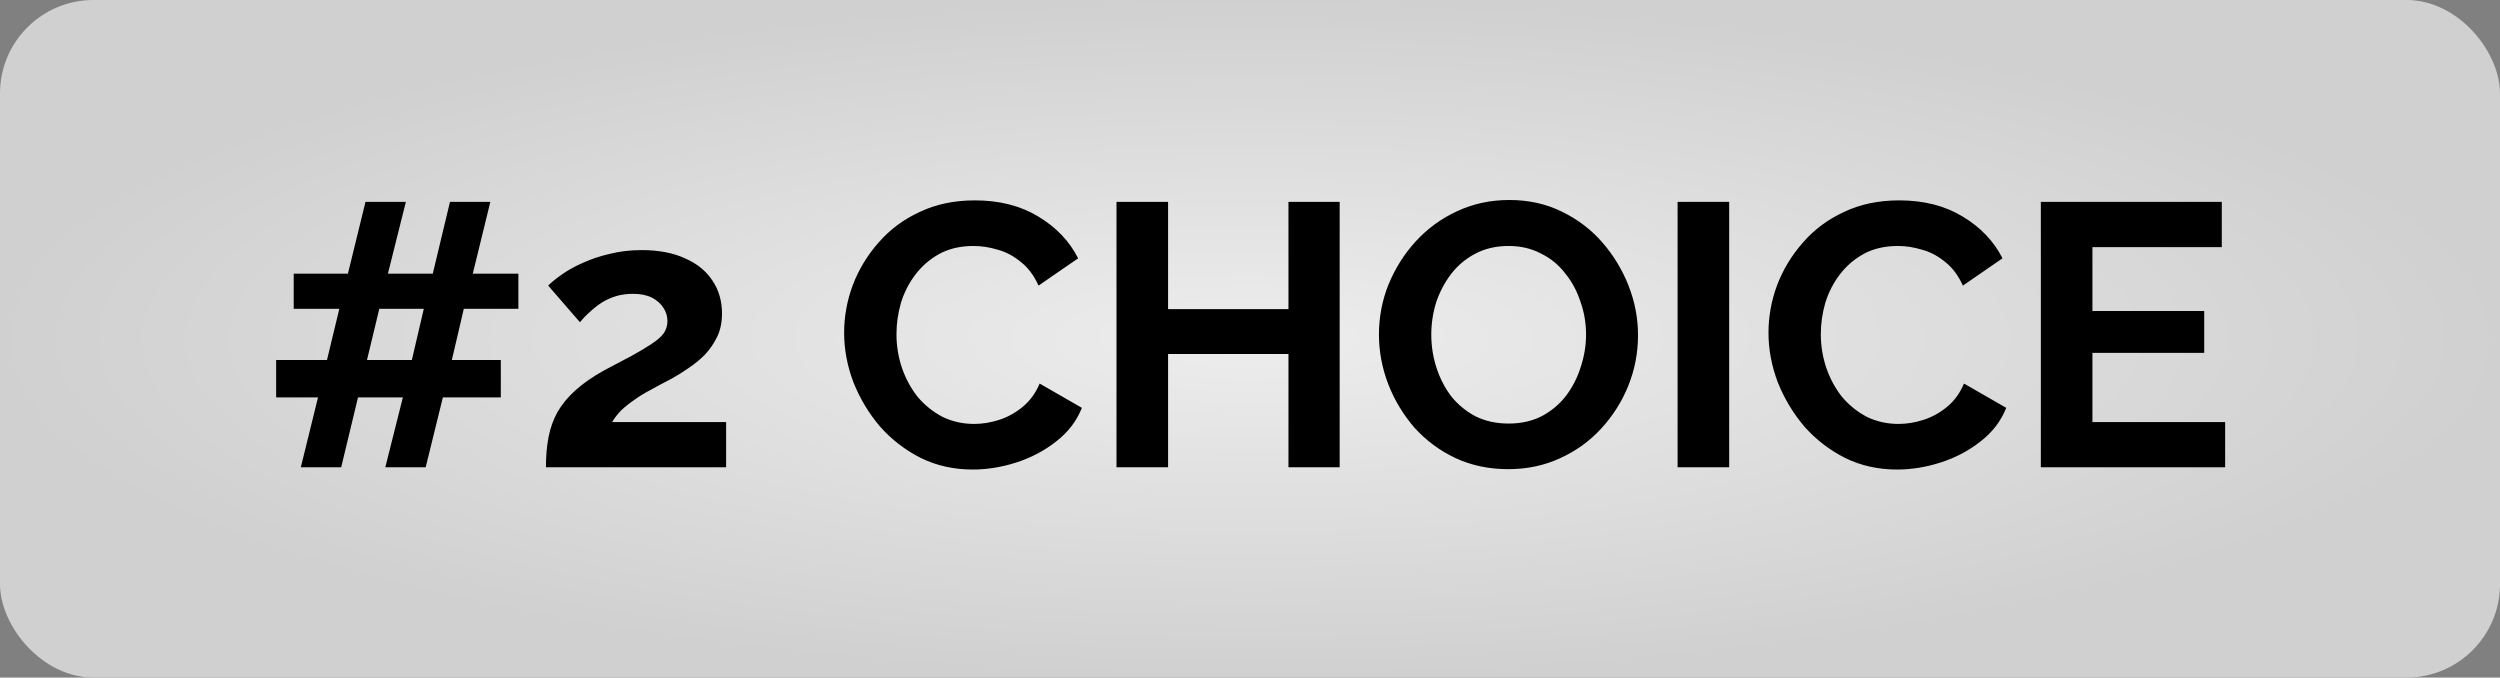 <svg width="107" height="29" viewBox="0 0 107 29" fill="none" xmlns="http://www.w3.org/2000/svg">
<rect x="0" y="0" width="107" height="29" fill="#808080" stroke="none"/>
<rect width="107" height="29" rx="4" fill="url(#paint0_radial_1306_832)"/>
<path d="M22.187 13.216H19.851L19.339 15.408H21.435V17.008H18.955L18.219 20H16.491L17.243 17.008H15.323L14.603 20H12.875L13.611 17.008H11.819V15.408H13.995L14.523 13.216H12.571V11.712H14.891L15.643 8.64H17.371L16.603 11.712H18.523L19.259 8.64H20.987L20.235 11.712H22.187V13.216ZM17.627 15.408L18.139 13.216H16.235L15.707 15.408H17.627ZM23.366 20C23.366 19.52 23.403 19.088 23.478 18.704C23.552 18.32 23.68 17.963 23.862 17.632C24.054 17.301 24.31 16.992 24.63 16.704C24.96 16.405 25.377 16.117 25.878 15.84C26.315 15.605 26.699 15.403 27.03 15.232C27.36 15.051 27.638 14.885 27.862 14.736C28.096 14.587 28.273 14.437 28.39 14.288C28.507 14.128 28.566 13.947 28.566 13.744C28.566 13.531 28.507 13.339 28.39 13.168C28.273 12.987 28.107 12.843 27.894 12.736C27.68 12.629 27.414 12.576 27.094 12.576C26.838 12.576 26.598 12.608 26.374 12.672C26.16 12.736 25.958 12.827 25.766 12.944C25.584 13.061 25.414 13.195 25.254 13.344C25.094 13.483 24.95 13.632 24.822 13.792L23.462 12.224C23.611 12.075 23.808 11.915 24.054 11.744C24.31 11.563 24.608 11.397 24.95 11.248C25.302 11.088 25.686 10.96 26.102 10.864C26.529 10.757 26.982 10.704 27.462 10.704C28.187 10.704 28.806 10.821 29.318 11.056C29.83 11.28 30.219 11.595 30.486 12C30.763 12.405 30.902 12.88 30.902 13.424C30.902 13.797 30.832 14.128 30.694 14.416C30.555 14.704 30.379 14.96 30.166 15.184C29.953 15.397 29.718 15.589 29.462 15.76C29.216 15.931 28.977 16.08 28.742 16.208C28.411 16.379 28.113 16.539 27.846 16.688C27.579 16.827 27.345 16.971 27.142 17.12C26.939 17.259 26.758 17.403 26.598 17.552C26.448 17.701 26.315 17.872 26.198 18.064H31.078V20H23.366ZM36.129 14.24C36.129 13.547 36.252 12.869 36.497 12.208C36.753 11.536 37.121 10.928 37.601 10.384C38.081 9.829 38.667 9.392 39.361 9.072C40.054 8.741 40.843 8.576 41.729 8.576C42.774 8.576 43.675 8.805 44.433 9.264C45.201 9.723 45.772 10.32 46.145 11.056L44.449 12.224C44.257 11.797 44.006 11.461 43.697 11.216C43.388 10.96 43.057 10.784 42.705 10.688C42.353 10.581 42.006 10.528 41.665 10.528C41.11 10.528 40.625 10.64 40.209 10.864C39.803 11.088 39.462 11.381 39.185 11.744C38.907 12.107 38.7 12.512 38.561 12.96C38.433 13.408 38.369 13.856 38.369 14.304C38.369 14.805 38.449 15.291 38.609 15.76C38.769 16.219 38.993 16.629 39.281 16.992C39.58 17.344 39.931 17.627 40.337 17.84C40.753 18.043 41.206 18.144 41.697 18.144C42.049 18.144 42.406 18.085 42.769 17.968C43.132 17.851 43.468 17.664 43.777 17.408C44.086 17.152 44.326 16.821 44.497 16.416L46.305 17.456C46.081 18.021 45.713 18.501 45.201 18.896C44.7 19.291 44.134 19.589 43.505 19.792C42.876 19.995 42.252 20.096 41.633 20.096C40.822 20.096 40.081 19.931 39.409 19.6C38.737 19.259 38.156 18.811 37.665 18.256C37.185 17.691 36.806 17.061 36.529 16.368C36.262 15.664 36.129 14.955 36.129 14.24ZM57.338 8.64V20H55.146V15.152H49.994V20H47.786V8.64H49.994V13.232H55.146V8.64H57.338ZM64.555 20.08C63.723 20.08 62.966 19.92 62.283 19.6C61.611 19.28 61.03 18.848 60.539 18.304C60.059 17.749 59.686 17.131 59.419 16.448C59.153 15.755 59.019 15.045 59.019 14.32C59.019 13.563 59.158 12.843 59.435 12.16C59.723 11.467 60.113 10.853 60.603 10.32C61.105 9.776 61.691 9.349 62.363 9.04C63.046 8.72 63.793 8.56 64.603 8.56C65.425 8.56 66.171 8.725 66.843 9.056C67.526 9.387 68.107 9.829 68.587 10.384C69.067 10.939 69.441 11.557 69.707 12.24C69.974 12.923 70.107 13.627 70.107 14.352C70.107 15.099 69.969 15.819 69.691 16.512C69.414 17.195 69.025 17.808 68.523 18.352C68.033 18.885 67.446 19.307 66.763 19.616C66.091 19.925 65.355 20.08 64.555 20.08ZM61.259 14.32C61.259 14.811 61.334 15.285 61.483 15.744C61.633 16.203 61.846 16.613 62.123 16.976C62.411 17.328 62.758 17.611 63.163 17.824C63.579 18.027 64.049 18.128 64.571 18.128C65.105 18.128 65.579 18.021 65.995 17.808C66.411 17.584 66.758 17.291 67.035 16.928C67.313 16.555 67.521 16.144 67.659 15.696C67.809 15.237 67.883 14.779 67.883 14.32C67.883 13.829 67.803 13.36 67.643 12.912C67.494 12.453 67.275 12.048 66.987 11.696C66.71 11.333 66.363 11.051 65.947 10.848C65.542 10.635 65.083 10.528 64.571 10.528C64.027 10.528 63.547 10.64 63.131 10.864C62.726 11.077 62.385 11.365 62.107 11.728C61.83 12.091 61.617 12.496 61.467 12.944C61.329 13.392 61.259 13.851 61.259 14.32ZM71.801 20V8.64H74.009V20H71.801ZM75.691 14.24C75.691 13.547 75.814 12.869 76.059 12.208C76.315 11.536 76.683 10.928 77.163 10.384C77.643 9.829 78.23 9.392 78.923 9.072C79.617 8.741 80.406 8.576 81.291 8.576C82.337 8.576 83.238 8.805 83.995 9.264C84.763 9.723 85.334 10.32 85.707 11.056L84.011 12.224C83.819 11.797 83.569 11.461 83.259 11.216C82.95 10.96 82.619 10.784 82.267 10.688C81.915 10.581 81.569 10.528 81.227 10.528C80.673 10.528 80.187 10.64 79.771 10.864C79.366 11.088 79.025 11.381 78.747 11.744C78.47 12.107 78.262 12.512 78.123 12.96C77.995 13.408 77.931 13.856 77.931 14.304C77.931 14.805 78.011 15.291 78.171 15.76C78.331 16.219 78.555 16.629 78.843 16.992C79.142 17.344 79.494 17.627 79.899 17.84C80.315 18.043 80.769 18.144 81.259 18.144C81.611 18.144 81.969 18.085 82.331 17.968C82.694 17.851 83.03 17.664 83.339 17.408C83.649 17.152 83.889 16.821 84.059 16.416L85.867 17.456C85.643 18.021 85.275 18.501 84.763 18.896C84.262 19.291 83.697 19.589 83.067 19.792C82.438 19.995 81.814 20.096 81.195 20.096C80.385 20.096 79.643 19.931 78.971 19.6C78.299 19.259 77.718 18.811 77.227 18.256C76.747 17.691 76.369 17.061 76.091 16.368C75.825 15.664 75.691 14.955 75.691 14.24ZM95.236 18.064V20H87.348V8.64H95.092V10.576H89.556V13.312H94.34V15.104H89.556V18.064H95.236Z" fill="black"/>
<defs>
<radialGradient id="paint0_radial_1306_832" cx="0" cy="0" r="1" gradientUnits="userSpaceOnUse" gradientTransform="translate(53.5 14.5) scale(53.5 14.5)">
<stop stop-color="#EDEDED"/>
<stop offset="1" stop-color="#D0D0D0"/>
</radialGradient>
</defs>
</svg>
